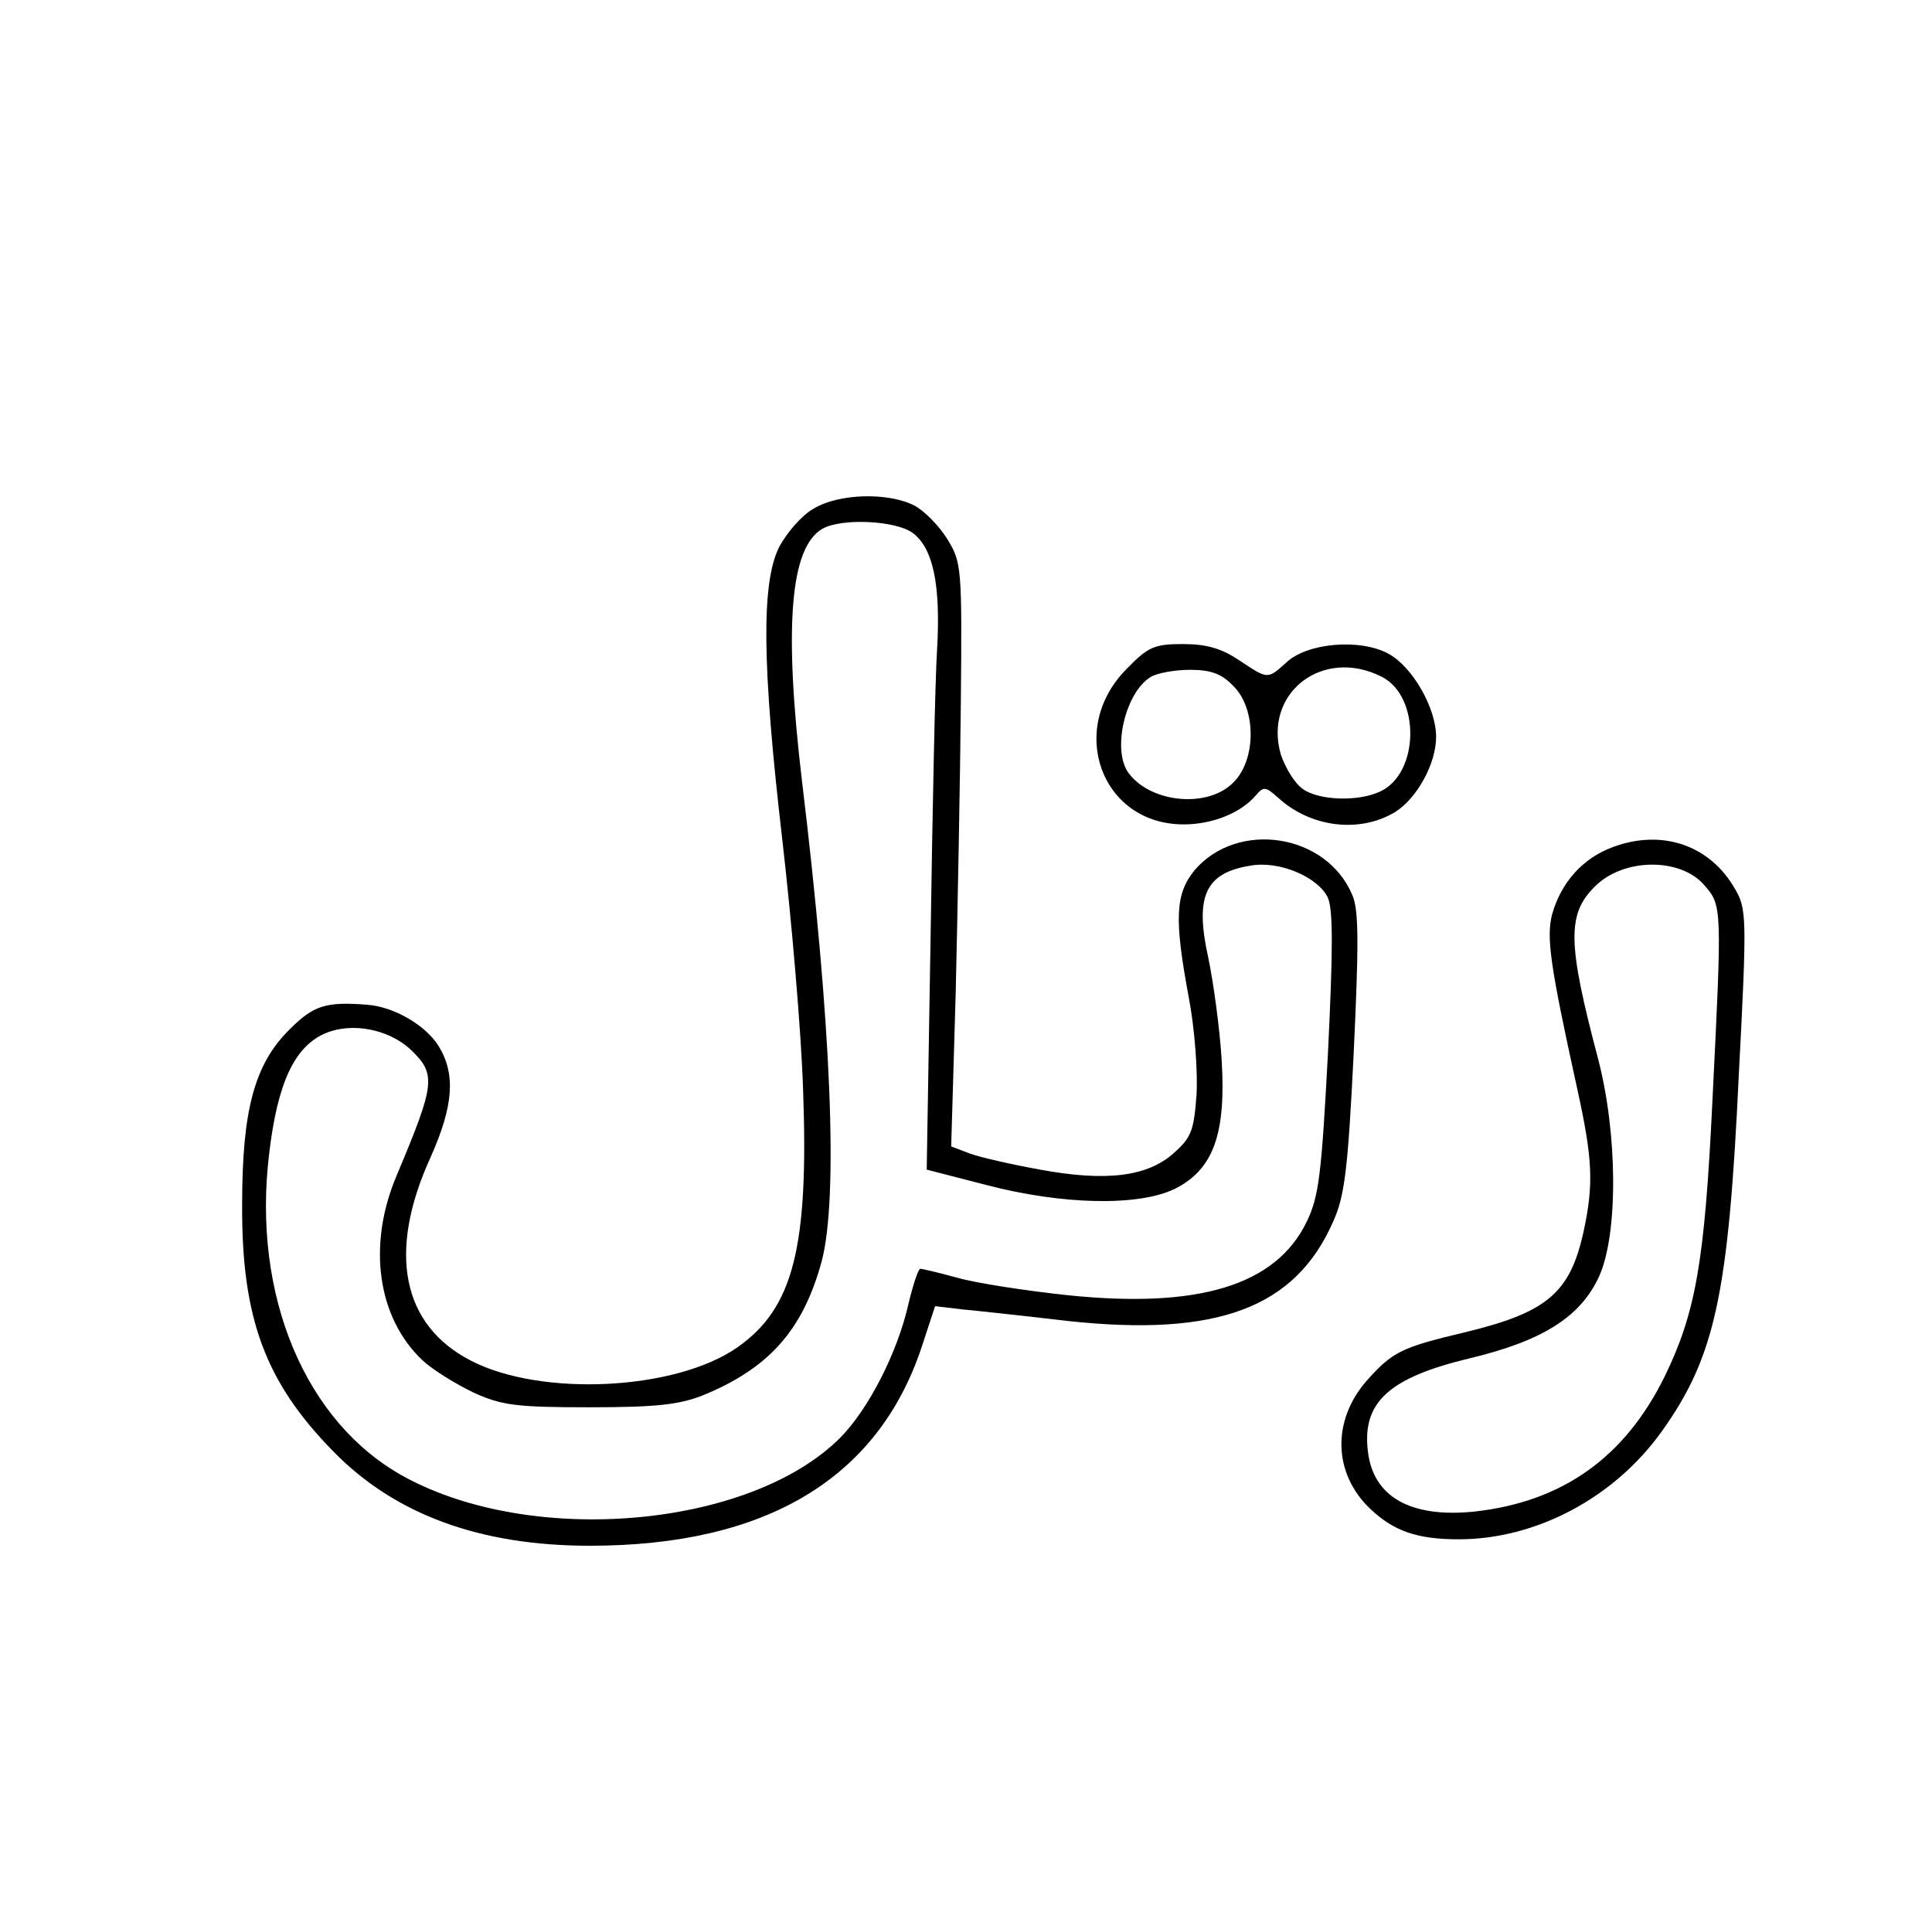 <?xml version="1.0" standalone="no"?>
<!DOCTYPE svg PUBLIC "-//W3C//DTD SVG 20010904//EN"
 "http://www.w3.org/TR/2001/REC-SVG-20010904/DTD/svg10.dtd">
<svg version="1.0" xmlns="http://www.w3.org/2000/svg"
 width="300pt" height="299pt" viewBox="0 0 300 299"
 preserveAspectRatio="xMidYMid meet">
<g transform="translate(0,299) scale(0.1,-0.1)"
fill="#000000" stroke="none">
<path d="M1263 2200 c-18 -10 -41 -37 -53 -59 -28 -56 -27 -182 5 -457 14
-121 29 -294 32 -385 9 -246 -15 -340 -102 -401 -96 -67 -304 -77 -413 -21
-108 55 -131 169 -63 317 35 79 39 128 12 172 -20 32 -69 61 -111 64 -64 5
-83 -1 -120 -38 -55 -54 -74 -126 -74 -272 -1 -177 36 -276 142 -384 96 -98
228 -146 398 -146 273 0 447 104 515 308 l21 64 42 -5 c22 -2 96 -10 164 -18
232 -25 353 20 412 154 18 40 23 80 32 262 8 169 8 222 -2 245 -40 96 -178
117 -245 39 -30 -37 -32 -75 -9 -198 9 -47 14 -114 12 -150 -4 -56 -8 -67 -35
-91 -41 -37 -105 -45 -208 -26 -44 8 -93 19 -109 25 l-29 11 7 238 c3 130 7
334 8 453 2 209 1 216 -21 252 -13 21 -36 44 -51 52 -41 21 -118 19 -157 -5z
m155 -38 c31 -24 43 -80 37 -182 -3 -47 -7 -247 -10 -446 l-6 -360 93 -24
c119 -31 236 -33 292 -6 60 30 80 85 73 200 -3 50 -13 122 -21 160 -21 95 -4
131 66 142 45 8 105 -18 120 -50 8 -19 8 -79 0 -242 -10 -188 -14 -222 -33
-261 -48 -99 -168 -135 -371 -114 -66 7 -143 19 -171 27 -29 8 -55 14 -58 14
-3 0 -11 -24 -18 -53 -17 -77 -63 -166 -107 -210 -140 -139 -476 -169 -676
-60 -154 84 -237 282 -210 502 13 111 40 167 88 187 41 17 97 6 131 -25 41
-39 39 -53 -21 -196 -46 -108 -30 -221 40 -287 16 -15 52 -37 79 -50 44 -20
66 -23 180 -23 103 0 139 4 175 18 104 42 157 102 186 209 26 99 15 369 -31
748 -28 238 -18 360 32 389 30 17 115 13 141 -7z"/>
<path d="M1750 1952 c-94 -94 -40 -242 88 -242 45 0 89 18 112 45 12 14 15 14
34 -3 51 -47 127 -56 182 -23 34 21 64 75 64 117 0 45 -37 109 -74 129 -44 24
-127 17 -159 -14 -29 -26 -28 -26 -73 4 -27 18 -50 25 -87 25 -44 0 -54 -4
-87 -38z m396 -13 c60 -31 58 -150 -3 -178 -34 -16 -95 -14 -120 4 -13 9 -27
33 -34 53 -28 96 65 168 157 121z m-231 -14 c36 -35 36 -115 0 -150 -39 -40
-127 -32 -162 14 -27 35 -6 126 34 150 10 6 37 11 61 11 32 0 49 -6 67 -25z"/>
<path d="M2505 1675 c-47 -17 -81 -55 -95 -105 -9 -36 -3 -79 39 -270 24 -109
26 -148 10 -222 -21 -96 -57 -126 -186 -157 -97 -23 -111 -30 -151 -75 -54
-62 -52 -144 6 -199 36 -34 72 -47 137 -47 120 0 241 64 315 167 83 116 104
212 120 554 13 247 12 258 -6 289 -39 68 -113 93 -189 65z m142 -60 c27 -31
27 -34 12 -335 -12 -250 -26 -328 -74 -427 -62 -126 -159 -195 -296 -210 -99
-10 -157 23 -165 94 -9 76 33 114 158 144 113 27 172 64 201 127 30 66 29 223
-2 340 -47 178 -48 223 -4 266 44 44 133 45 170 1z"/>
</g>
</svg>

